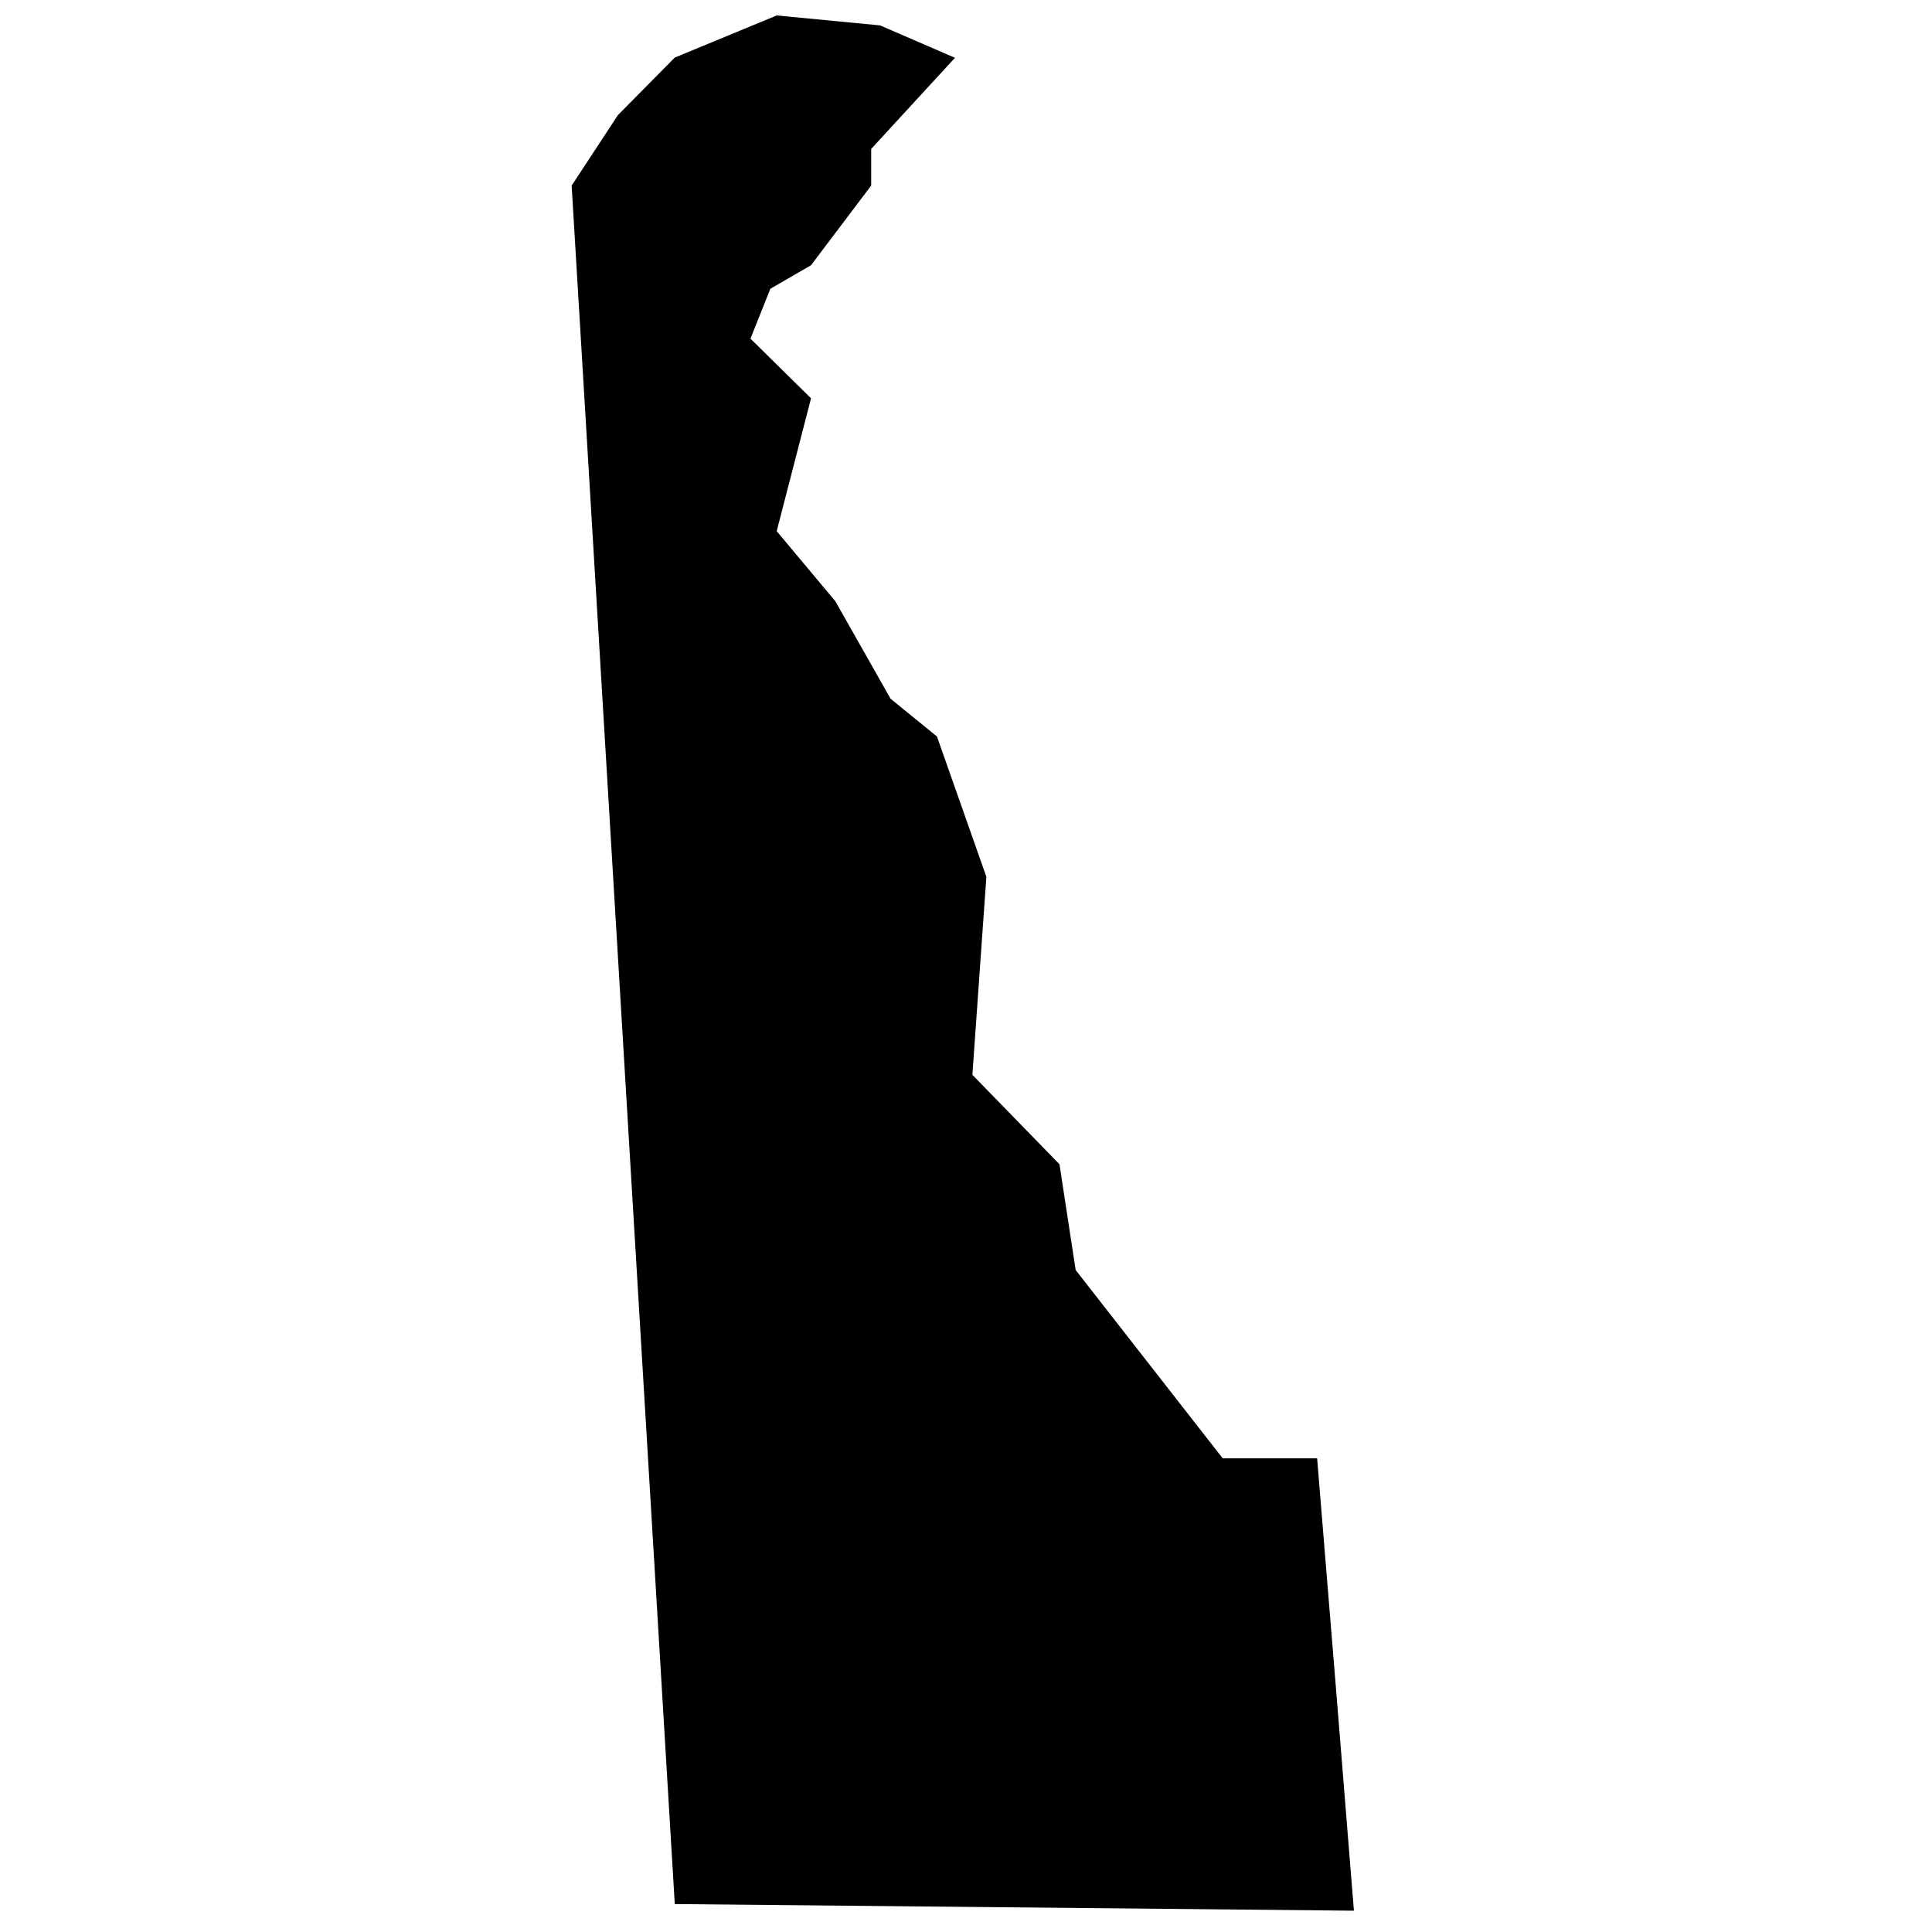 <?xml version="1.0" encoding="UTF-8"?>
<!-- Uploaded to: ICON Repo, www.iconrepo.com, Generator: ICON Repo Mixer Tools -->
<svg width="800px" height="800px" version="1.1" viewBox="144 144 512 512" xmlns="http://www.w3.org/2000/svg">
 <defs>
  <clipPath id="a">
   <path d="m295 148.09h208v502.91h-208z"/>
  </clipPath>
 </defs>
 <g clip-path="url(#a)">
  <path d="m397.08 159.32-22.207 24.148v9.711l-15.945 21.109-10.777 6.238-5.273 13.215 16.051 15.816-9.098 35.203 15.551 18.582 14.617 25.816 12.305 10.02 13.094 37.184-3.707 52.473 23.078 23.699 4.293 28.035 38.961 49.895h25.027l5.027 61.348 4.723 58.539-179.98-1.758-27.328-455.41 12.273-18.695 15.055-15.23 27.016-11.164 27.383 2.633z" fill-rule="evenodd"/>
 </g>
</svg>